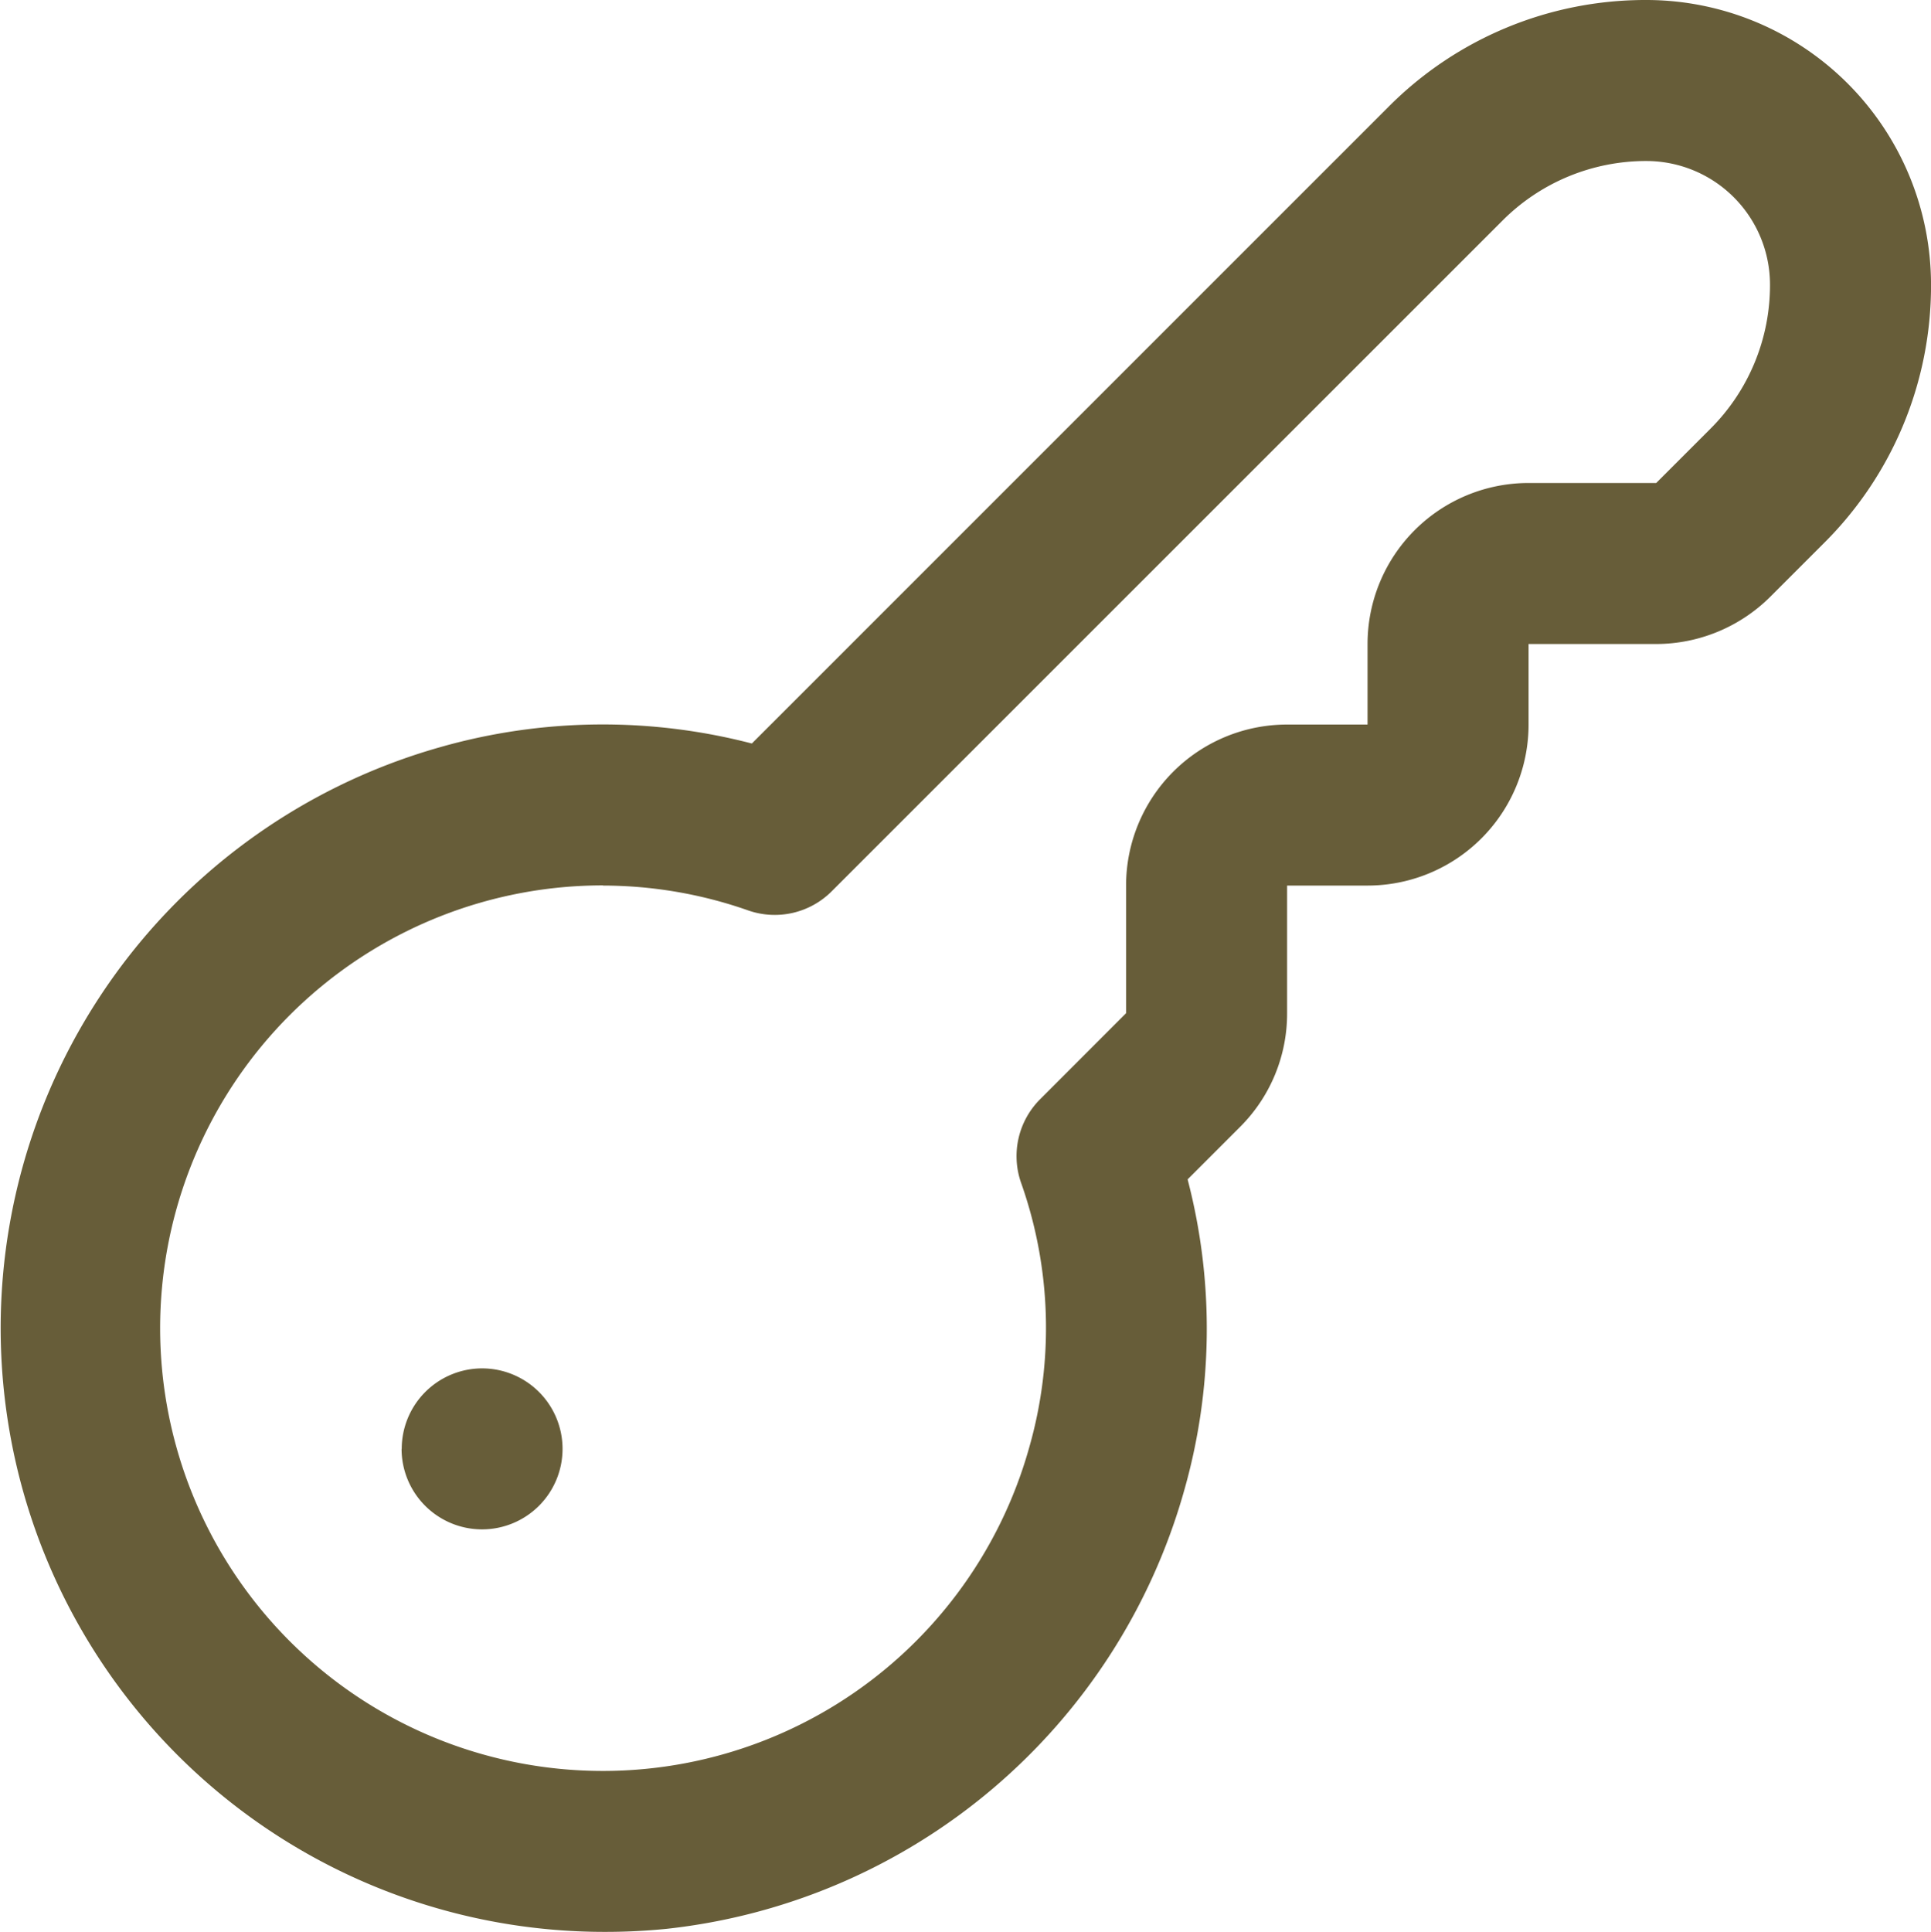 <svg xmlns="http://www.w3.org/2000/svg" width="68.477" height="68.504" viewBox="0 0 68.477 68.504">
  <defs>
    <style>
      .cls-1 {
        fill: #675d39;
      }
    </style>
  </defs>
  <path id="key" class="cls-1" d="M21.4,68.5A21.407,21.407,0,0,1,15.593,26.5a21.031,21.031,0,0,1,11.078-.137L49.243,3.793A12.844,12.844,0,0,1,58.394,0h0A10.1,10.1,0,0,1,68.487,10.093,12.867,12.867,0,0,1,64.7,19.247l-1.918,1.918a5.749,5.749,0,0,1-4.036,1.67H54.215v2.854A5.709,5.709,0,0,1,48.506,31.4H45.652v4.527a5.669,5.669,0,0,1-1.673,4.036l-1.855,1.855a20.934,20.934,0,0,1-.134,11.075,21.49,21.49,0,0,1-18.348,15.5A21.851,21.851,0,0,1,21.4,68.5Zm0-37.106A15.7,15.7,0,1,0,36.5,51.349a15.413,15.413,0,0,0-.285-9.419,2.854,2.854,0,0,1,.679-2.954l3.048-3.051V31.4a5.709,5.709,0,0,1,5.709-5.709h2.854V22.835a5.709,5.709,0,0,1,5.709-5.709h4.527l1.918-1.918a7.19,7.19,0,0,0,2.118-5.115A4.387,4.387,0,0,0,58.4,5.709a7.193,7.193,0,0,0-5.118,2.121L29.5,31.606a2.854,2.854,0,0,1-2.957.676A15.59,15.59,0,0,0,21.39,31.4Zm-7.15,19.98a2.854,2.854,0,1,0,2.854-2.854A2.854,2.854,0,0,0,14.255,51.378Z" transform="translate(-0.009)"/>
</svg>
